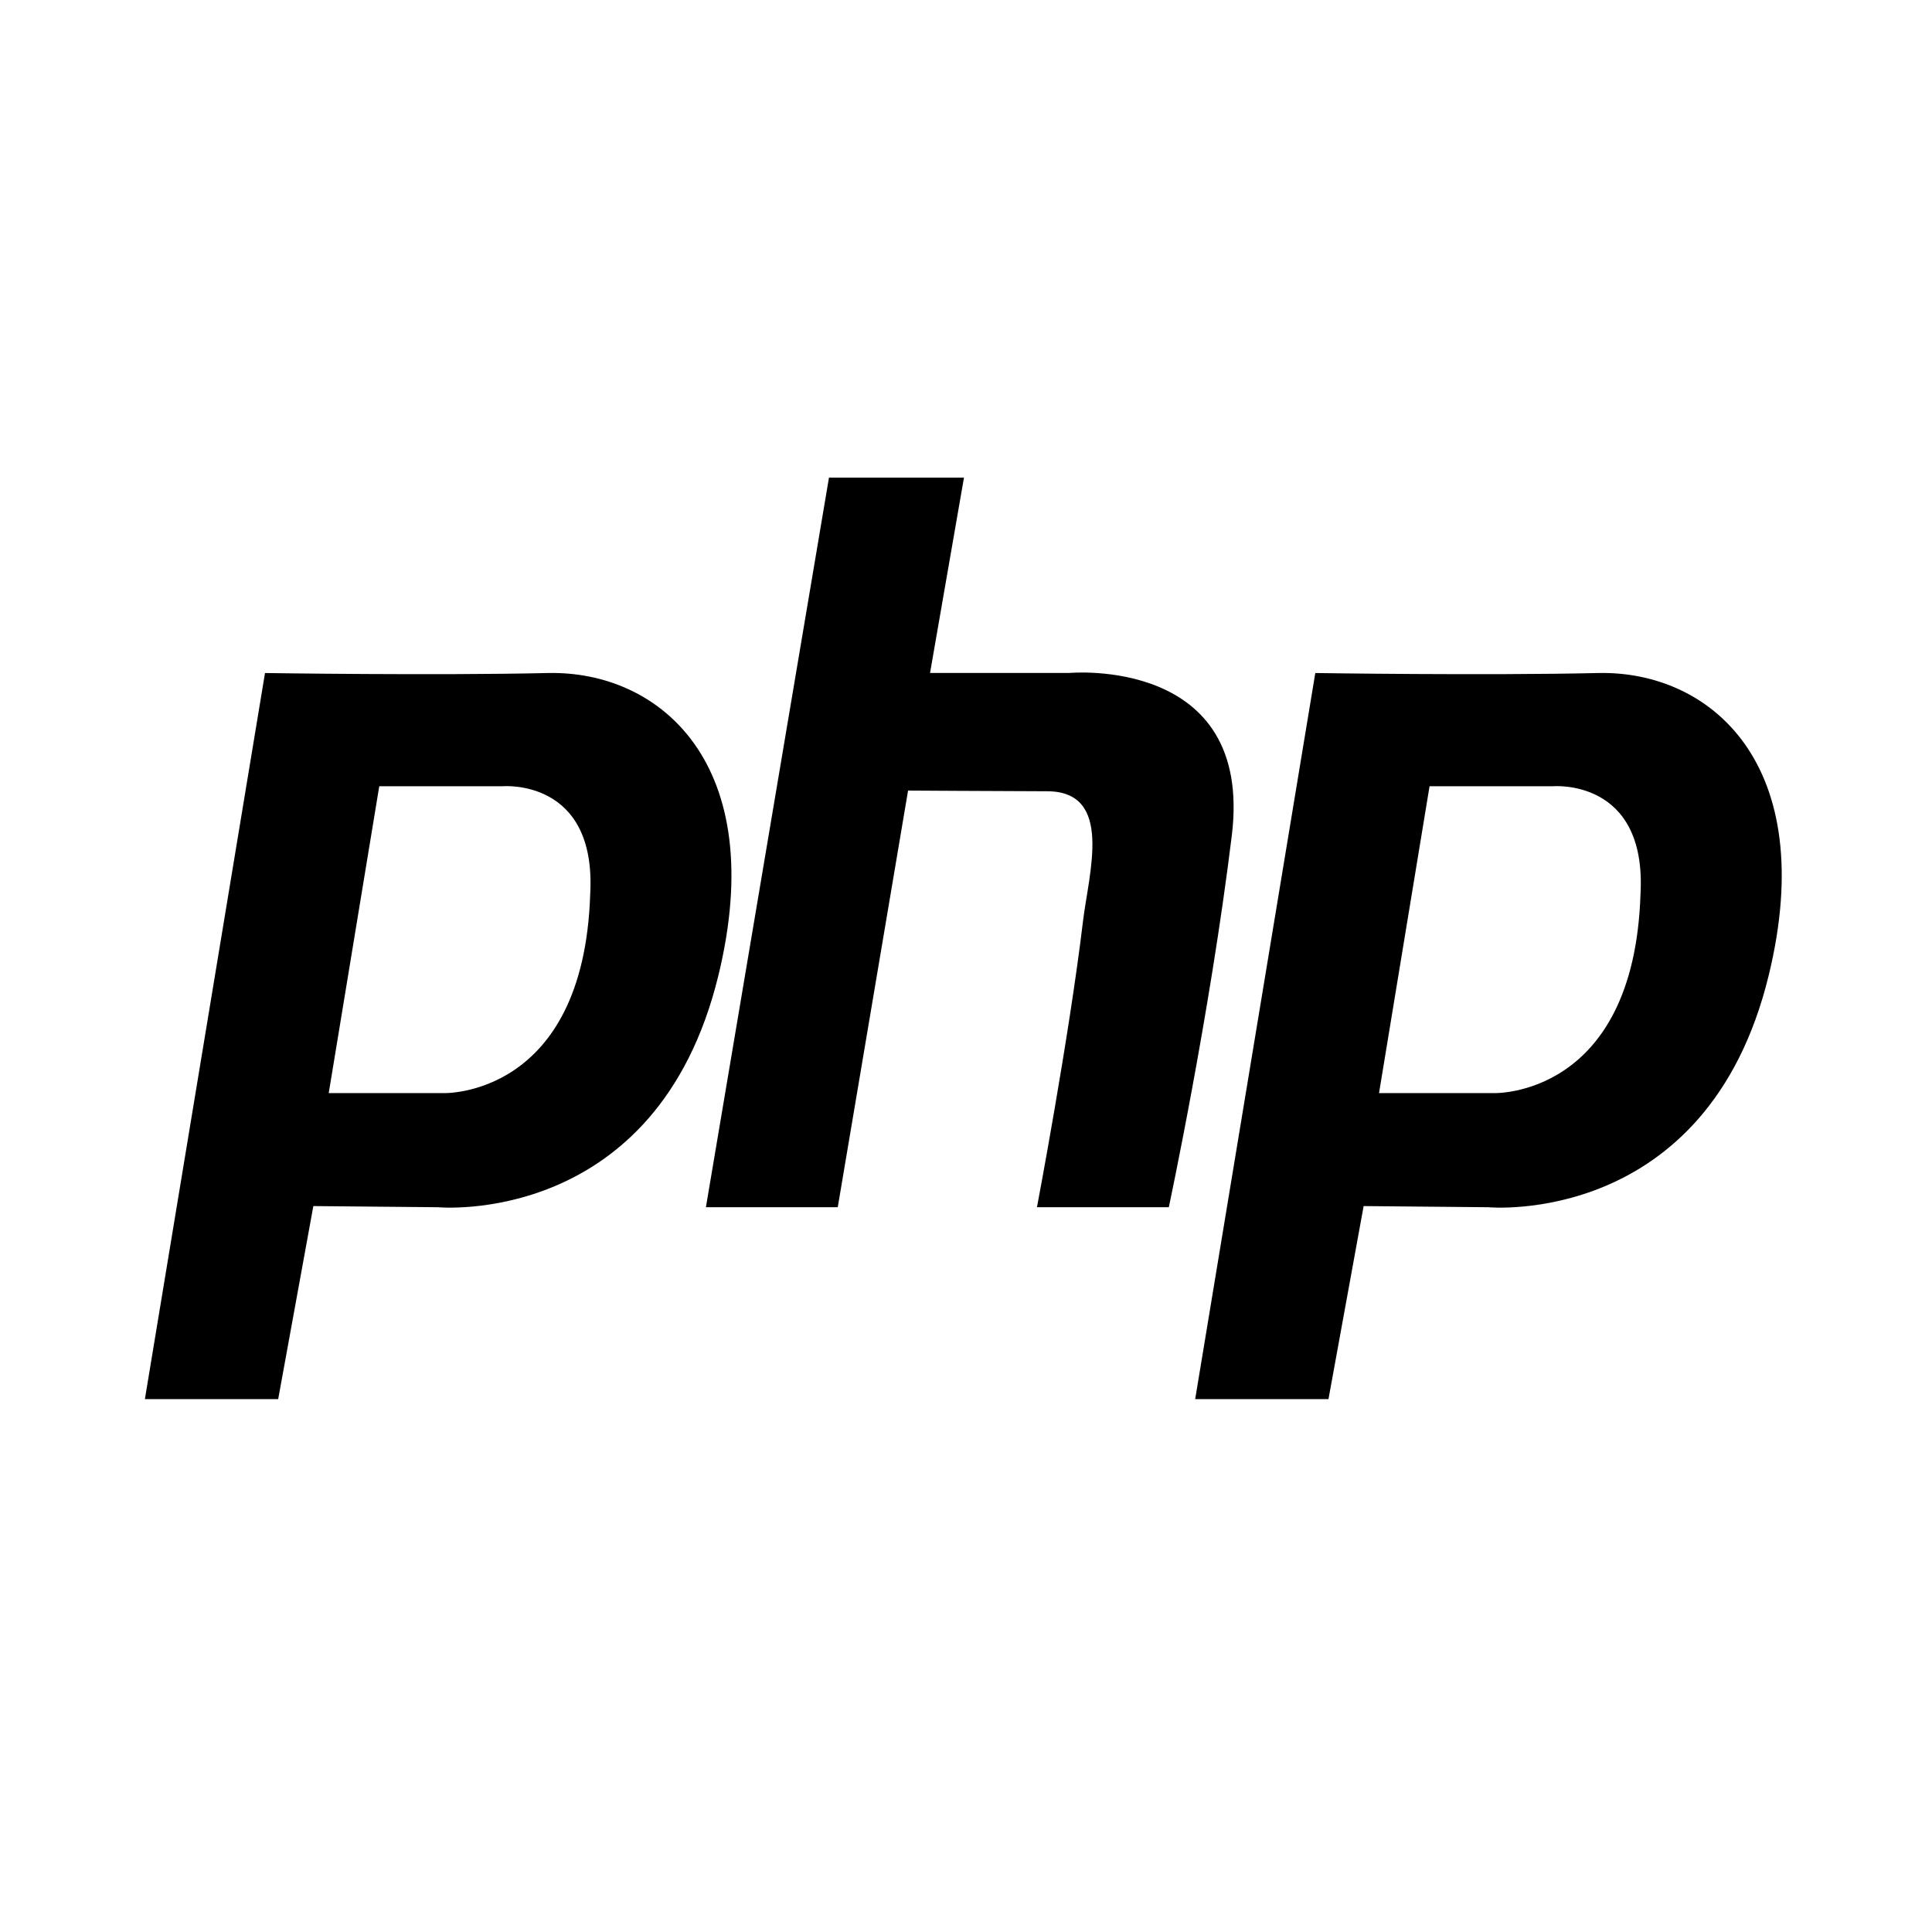 <?xml version="1.0" standalone="no"?><!DOCTYPE svg PUBLIC "-//W3C//DTD SVG 1.1//EN" "http://www.w3.org/Graphics/SVG/1.1/DTD/svg11.dtd"><svg t="1625838637133" class="icon" viewBox="0 0 1024 1024" version="1.1" xmlns="http://www.w3.org/2000/svg" p-id="4164" xmlns:xlink="http://www.w3.org/1999/xlink" width="200" height="200"><defs><style type="text/css"></style></defs><path d="M266.229 416.735L201.013 416.735l-26.781 162.641 60.945-1e-8c0 0 74.146 2.294 77.638-105.371C316.307 412.158 266.229 416.735 266.229 416.735L266.229 416.735zM822.906 416.735l-65.215 0-26.782 162.641 60.945-1e-8c0 0 74.147 2.294 77.639-105.371C872.984 412.158 822.906 416.735 822.906 416.735L822.906 416.735zM232.067 639.854l-65.987-0.608-18.636 102.315L76.795 741.562l63.663-384.844c0 0 90.445 1.374 149.84 0 59.392-1.376 117.801 48.154 90.451 160.351C348.138 650.85 232.067 639.854 232.067 639.854L232.067 639.854zM549.614 639.854c0 0 16.96-89.432 24.387-151.527 3.055-25.561 16.376-68.844-18.924-68.943-29.566-0.089-73.781-0.361-73.781-0.361l-37.27 220.837L374.148 639.86l65.222-386.686 71.551 0-17.981 103.513 73.758 0c0 0 97.826-9.132 86.181 86.164-11.651 95.295-33.389 197.009-33.389 197.009L549.614 639.86 549.614 639.854zM937.427 517.068c-32.611 133.782-148.677 122.786-148.677 122.786l-65.994-0.608-18.636 102.315L633.471 741.561l63.664-384.844c0 0 90.446 1.374 149.84 0C906.368 355.341 964.775 404.871 937.427 517.068L937.427 517.068zM937.427 517.068" p-id="4165"></path></svg>